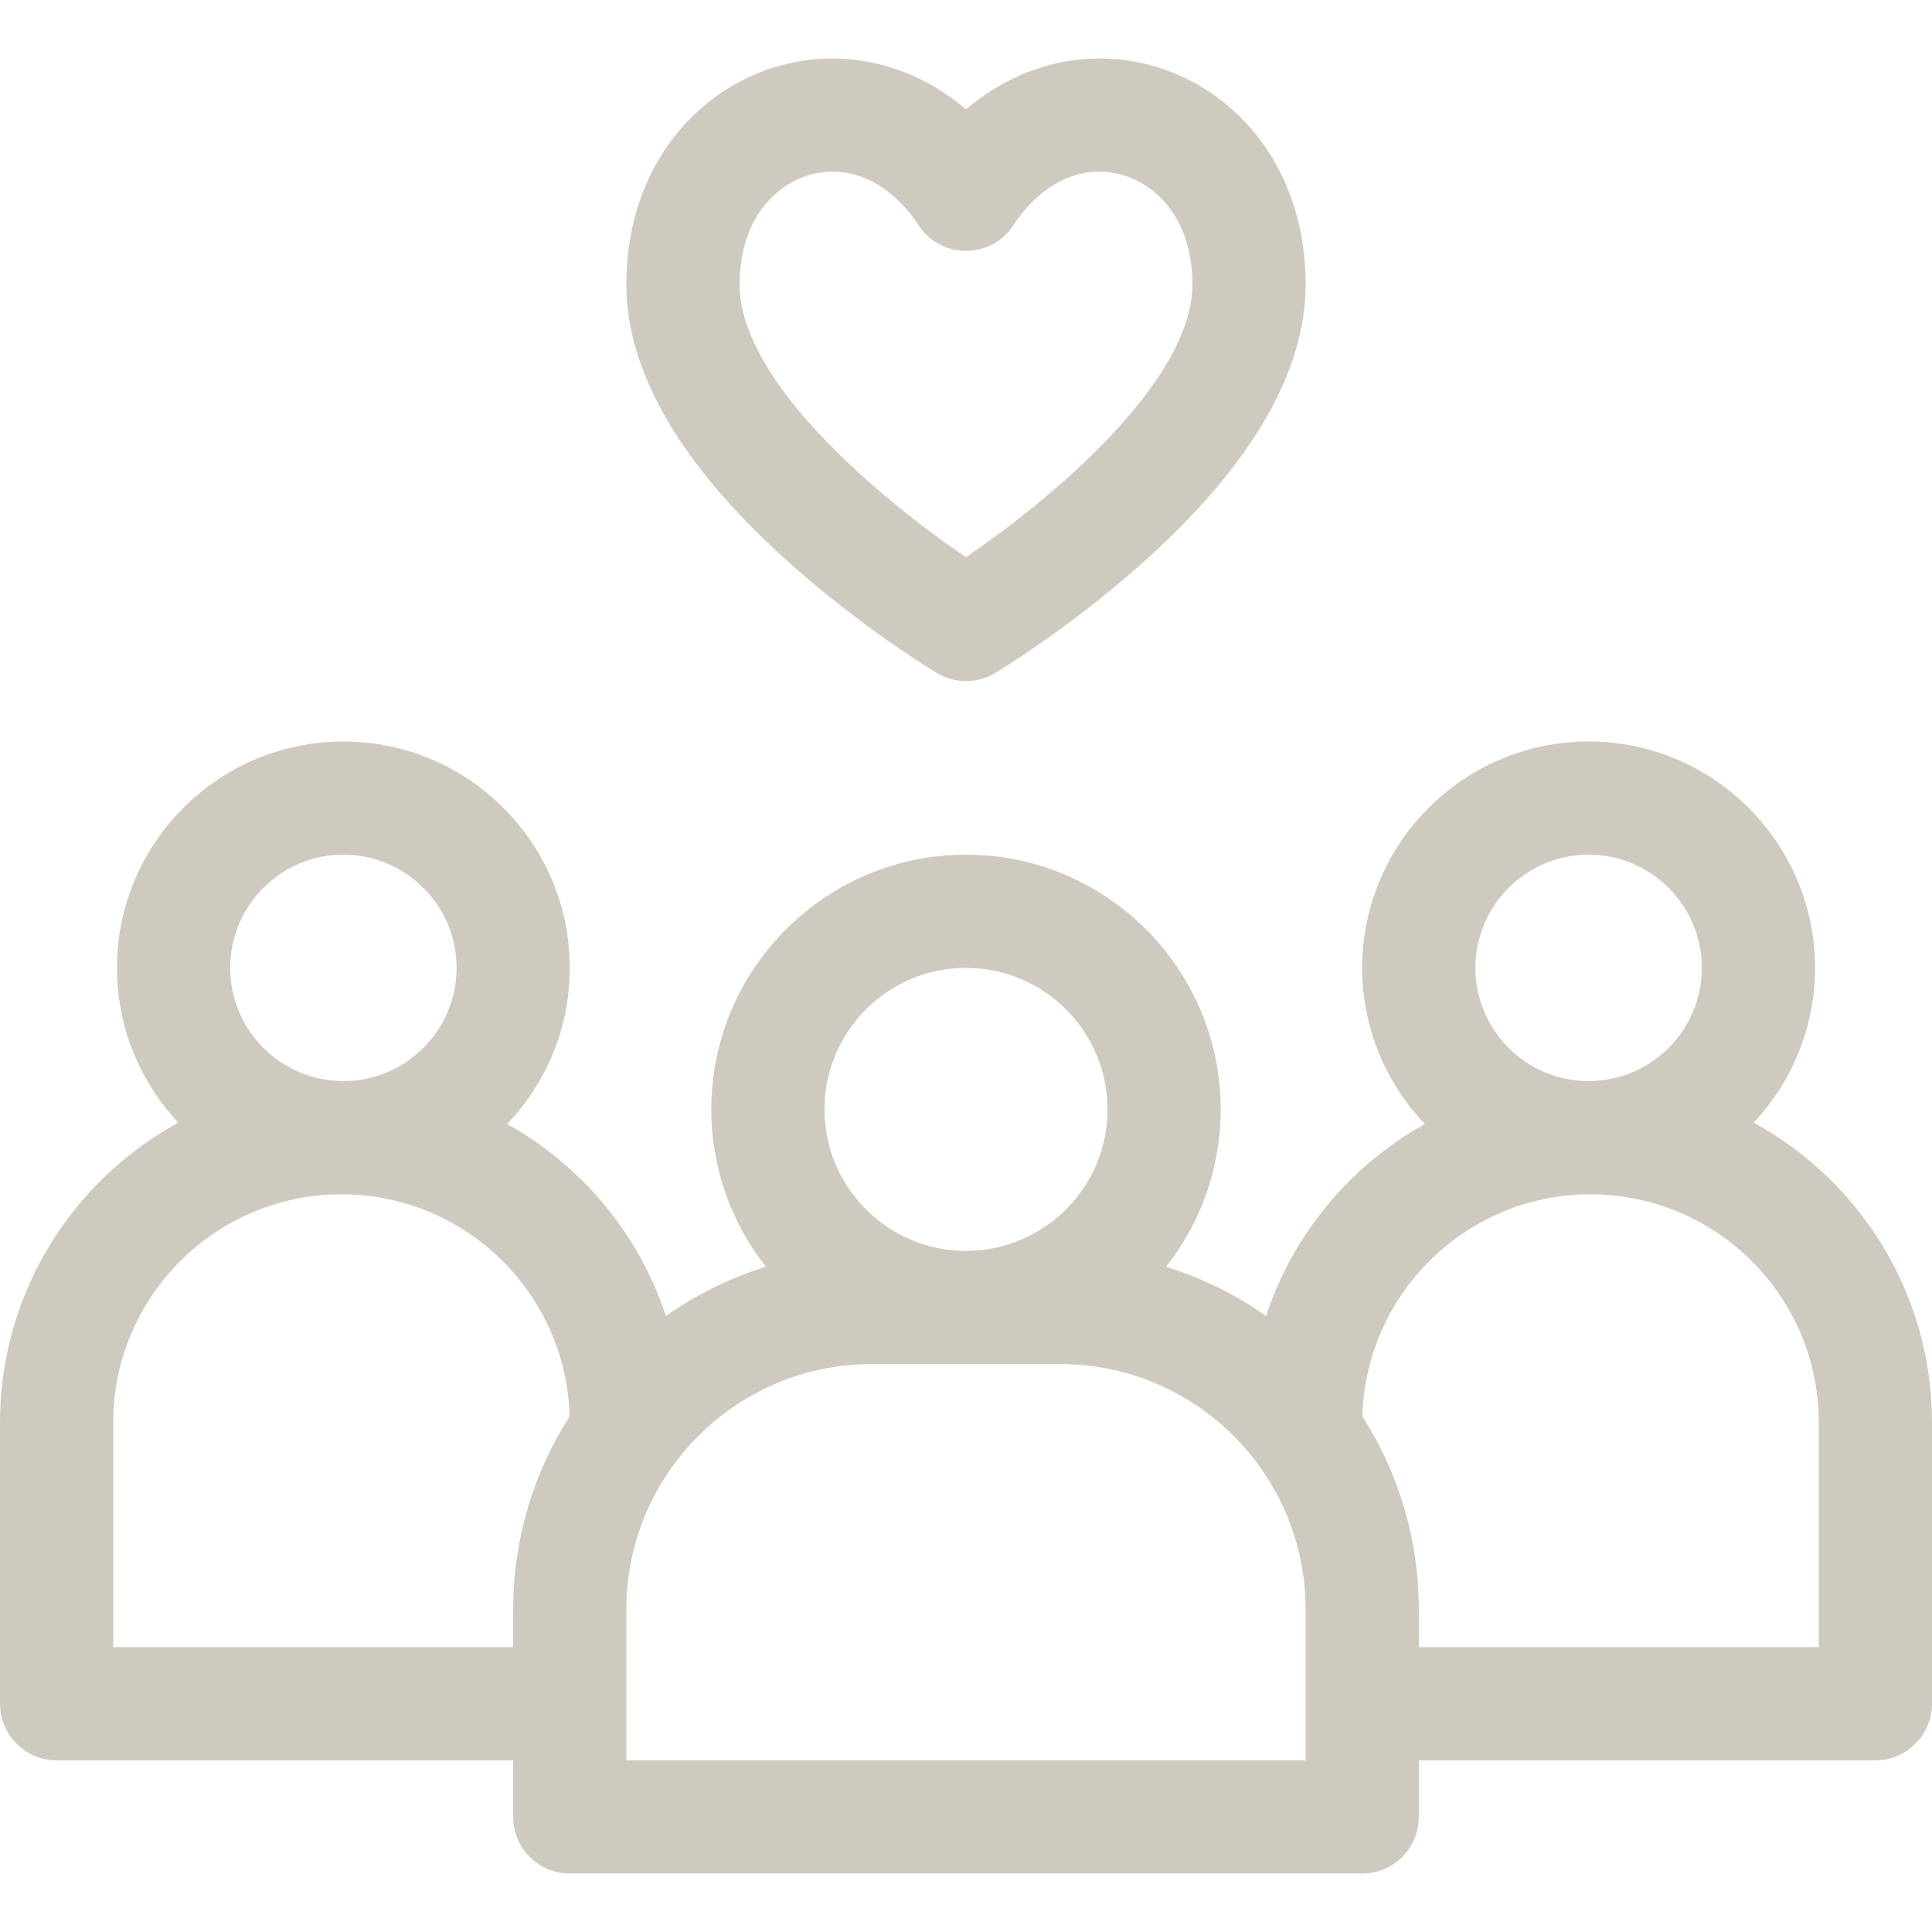 <svg width="48" height="48" viewBox="0 0 48 48" fill="none" xmlns="http://www.w3.org/2000/svg">
<path d="M43.569 27.892C44.513 26.885 45.094 25.533 45.094 24.047C45.094 20.945 42.57 18.422 39.469 18.422C36.367 18.422 33.844 20.945 33.844 24.047C33.844 25.55 34.438 26.916 35.401 27.926C33.553 28.955 32.127 30.655 31.455 32.695C30.703 32.166 29.866 31.75 28.969 31.473C29.819 30.396 30.328 29.038 30.328 27.562C30.328 24.073 27.489 21.234 24 21.234C20.511 21.234 17.672 24.073 17.672 27.562C17.672 29.038 18.181 30.396 19.03 31.473C18.133 31.75 17.297 32.166 16.545 32.695C15.873 30.655 14.447 28.955 12.599 27.926C13.562 26.916 14.156 25.55 14.156 24.047C14.156 20.945 11.633 18.422 8.531 18.422C5.43 18.422 2.906 20.945 2.906 24.047C2.906 25.533 3.487 26.885 4.431 27.892C1.793 29.332 0 32.132 0 35.343V42.328C0 43.105 0.63 43.734 1.406 43.734H12.75V45.14C12.75 45.917 13.38 46.547 14.156 46.547H33.844C34.62 46.547 35.25 45.917 35.25 45.14V43.734H46.594C47.37 43.734 48 43.105 48 42.328V35.343C48 32.132 46.207 29.332 43.569 27.892ZM39.469 21.234C41.02 21.234 42.281 22.496 42.281 24.047C42.281 25.597 41.02 26.859 39.469 26.859C37.918 26.859 36.656 25.597 36.656 24.047C36.656 22.496 37.918 21.234 39.469 21.234ZM24 24.047C25.939 24.047 27.516 25.624 27.516 27.562C27.516 29.501 25.939 31.078 24 31.078C22.061 31.078 20.484 29.501 20.484 27.562C20.484 25.624 22.061 24.047 24 24.047ZM8.531 21.234C10.082 21.234 11.344 22.496 11.344 24.047C11.344 25.597 10.082 26.859 8.531 26.859C6.98 26.859 5.719 25.597 5.719 24.047C5.719 22.496 6.98 21.234 8.531 21.234ZM2.812 40.922V35.343C2.812 32.216 5.357 29.672 8.484 29.672C11.561 29.672 14.071 32.134 14.152 35.191C13.265 36.576 12.75 38.221 12.75 39.984V40.922H2.812ZM32.438 43.734H15.562V39.984C15.562 36.624 18.296 33.89 21.656 33.89H26.344C29.704 33.89 32.438 36.624 32.438 39.984V43.734ZM45.188 40.922H35.25V39.984C35.25 38.221 34.735 36.576 33.848 35.191C33.929 32.134 36.439 29.672 39.516 29.672C42.643 29.672 45.188 32.216 45.188 35.343V40.922Z" fill="#CECAC0"/>
<path d="M19.543 13.921C21.381 15.577 23.2 16.675 23.276 16.721C23.722 16.988 24.278 16.989 24.724 16.721C24.8 16.675 26.619 15.577 28.457 13.921C31.098 11.541 32.438 9.234 32.438 7.064C32.438 2.143 27.398 -0.168 24 2.717C20.602 -0.168 15.562 2.143 15.562 7.064C15.562 9.234 16.902 11.541 19.543 13.921ZM20.692 4.264C21.488 4.264 22.256 4.735 22.825 5.6C23.381 6.444 24.62 6.442 25.175 5.6C25.885 4.519 26.907 4.053 27.907 4.353C28.738 4.601 29.625 5.444 29.625 7.064C29.625 9.518 25.997 12.486 23.999 13.844C22 12.489 18.375 9.526 18.375 7.064C18.375 5.205 19.567 4.264 20.692 4.264Z" fill="#CECAC0"/>
</svg>
